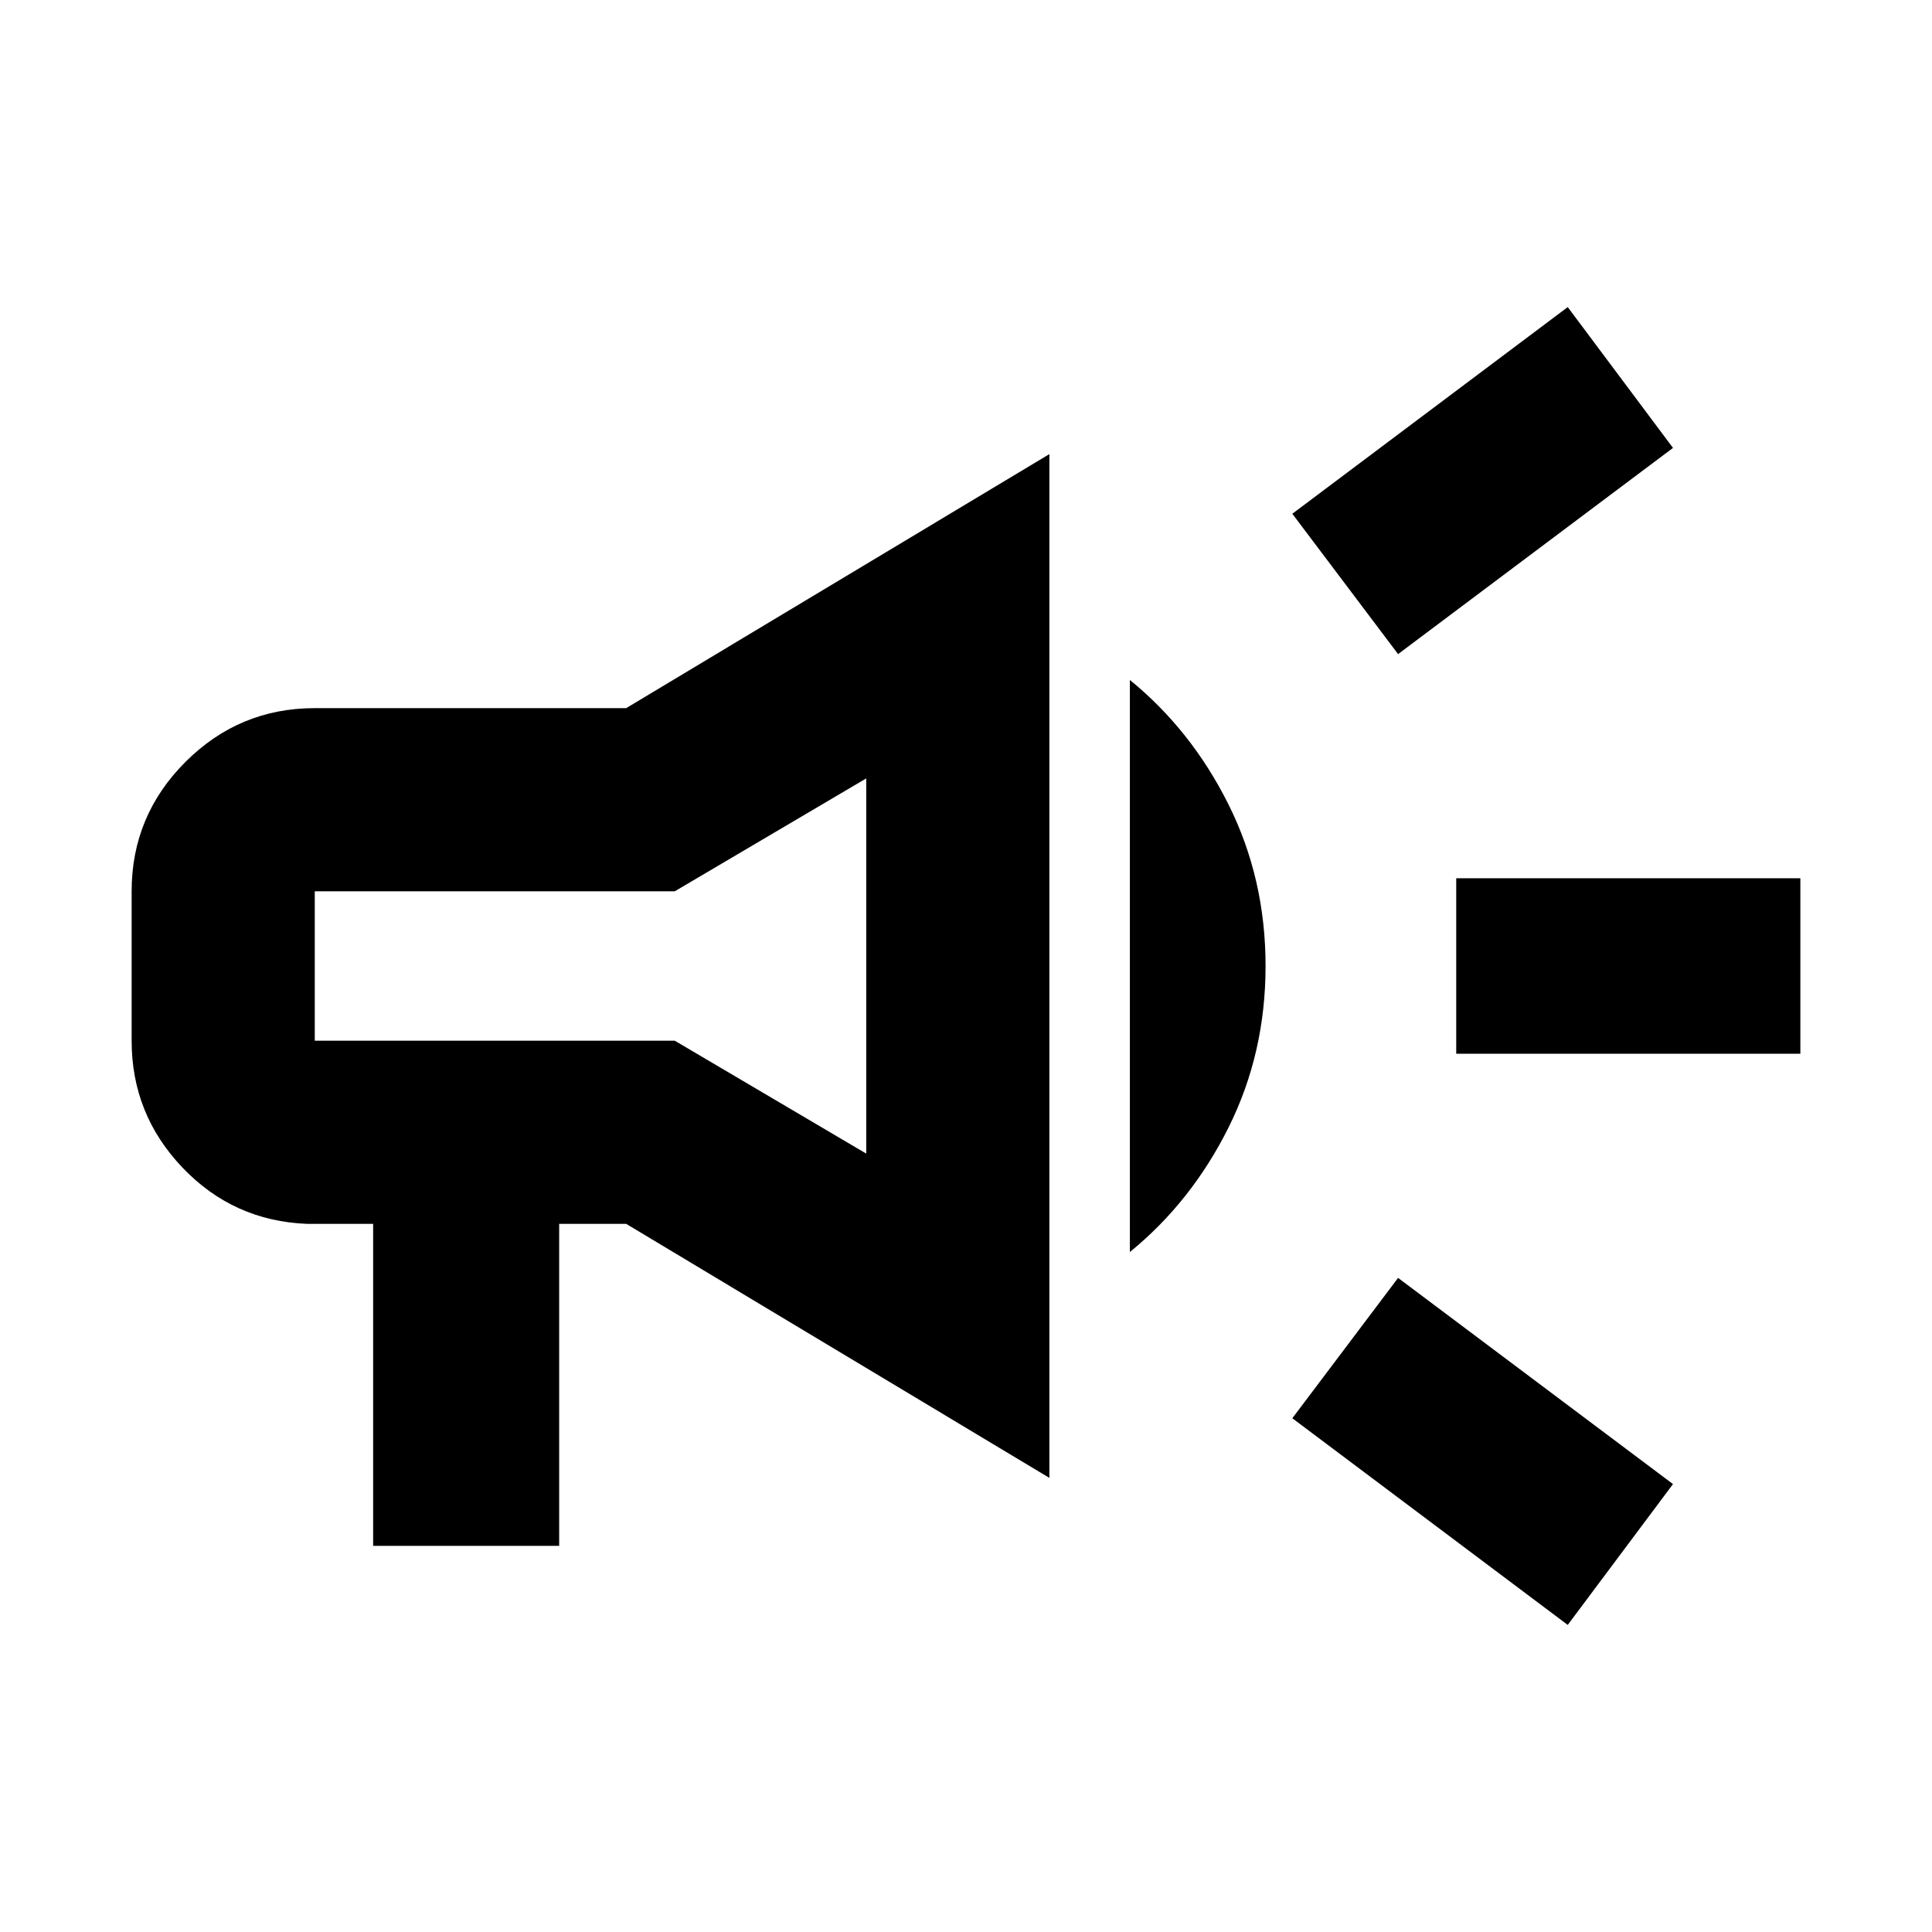 <svg xmlns="http://www.w3.org/2000/svg" height="24px" viewBox="0 -960 960 960" width="24px" fill="#000000"><path d="M723.59-436.41v-87.18h171v87.18h-171ZM779-152.59 642.15-255.28l52.55-69.74 136.6 102.45-52.3 69.98Zm-84.3-482.39-52.55-69.74L779-807.41l52.3 69.98-136.6 102.45ZM185.41-191.87v-160h-32.82Q116-353.3 90.71-379.79q-25.3-26.49-25.3-63.08v-74.26q0-37.54 26.73-64.27 26.74-26.73 64.27-26.73h154.74l210.28-126.22v508.7L311.15-351.87h-33.3v160h-92.44Zm245.02-194.91v-186.44l-95.13 56.09H156.41v74.26H335.3l95.13 56.09Zm131 48.91v-284.26q30.59 24.96 49 61.85 18.42 36.89 18.42 80.28t-18.42 80.28q-18.41 36.89-49 61.85ZM293.54-480Z"/></svg>
